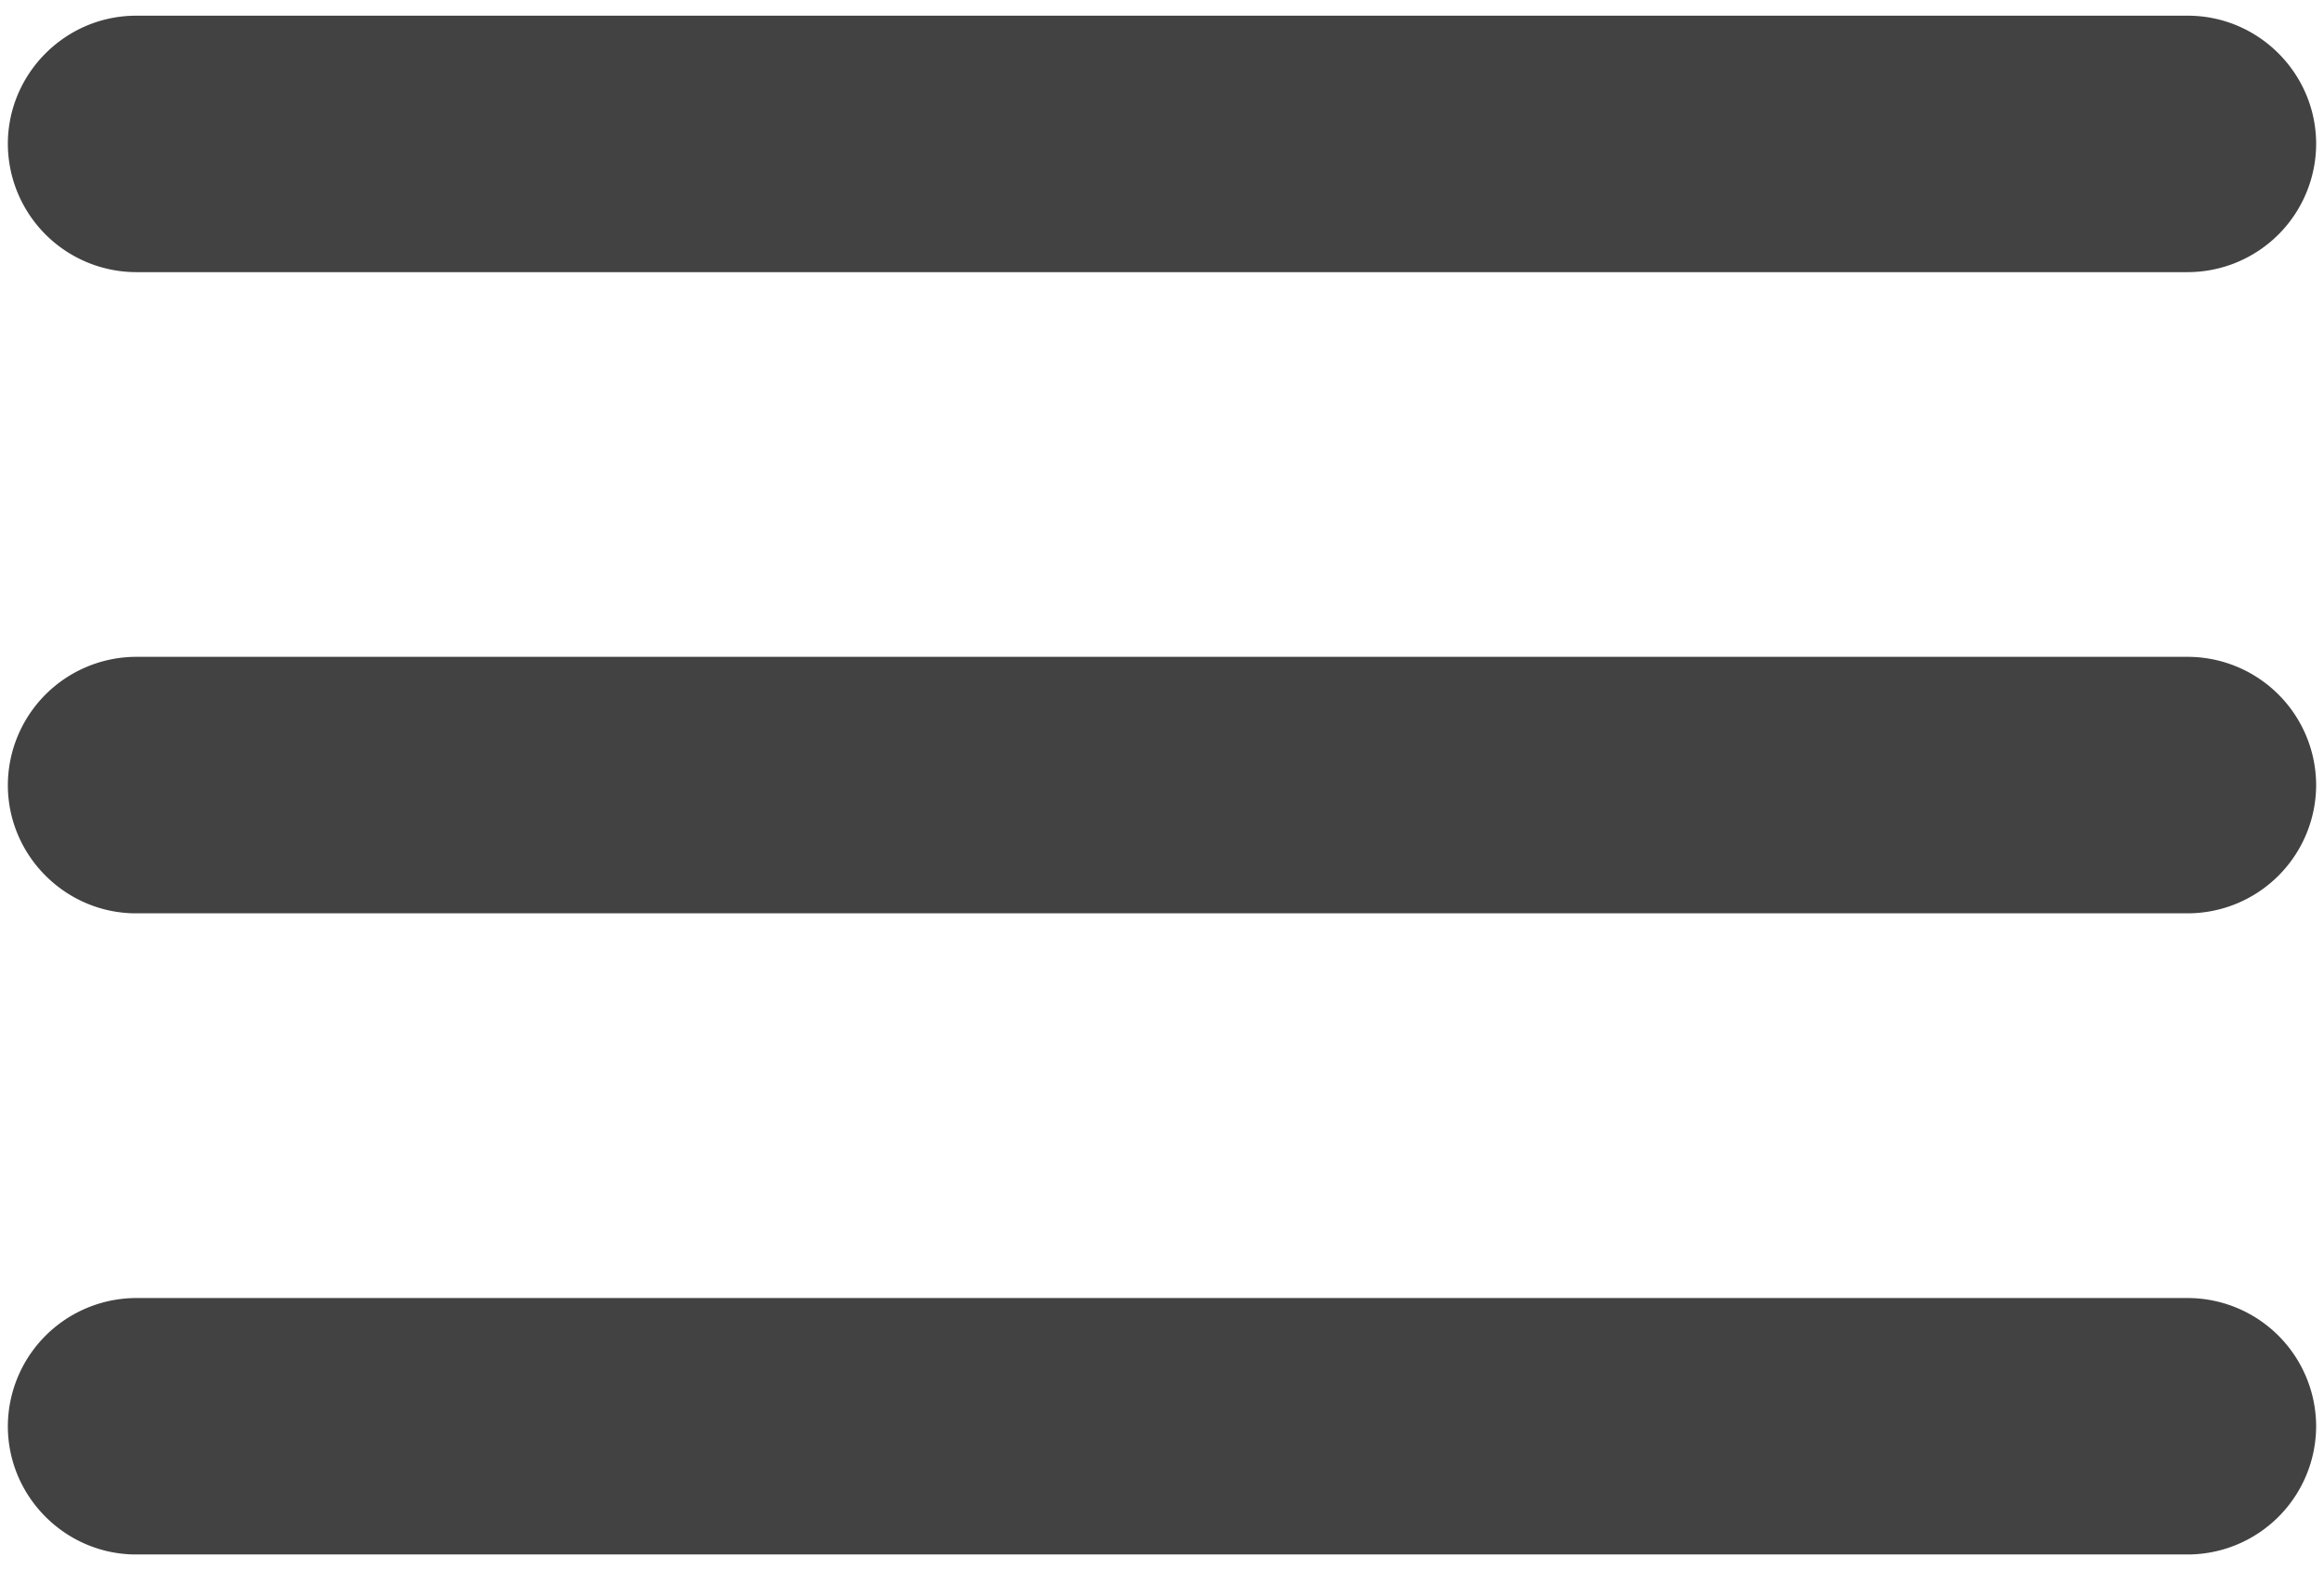 <svg width="37" height="25" fill="none" xmlns="http://www.w3.org/2000/svg"><path fill-rule="evenodd" clip-rule="evenodd" d="M2.167 4.333A2.048 2.048 0 01.125 2.292C.125 1.169 1.044.25 2.167.25h32.666c1.123 0 2.042.919 2.042 2.042a2.048 2.048 0 01-2.042 2.041H2.167zm0 10.209h32.666a2.048 2.048 0 002.042-2.042 2.048 2.048 0 00-2.042-2.042H2.167A2.048 2.048 0 00.125 12.5c0 1.123.919 2.042 2.042 2.042zm0 10.208h32.666a2.048 2.048 0 002.042-2.042 2.048 2.048 0 00-2.042-2.041H2.167a2.048 2.048 0 00-2.042 2.041c0 1.123.919 2.042 2.042 2.042z" fill="#424242"/></svg>